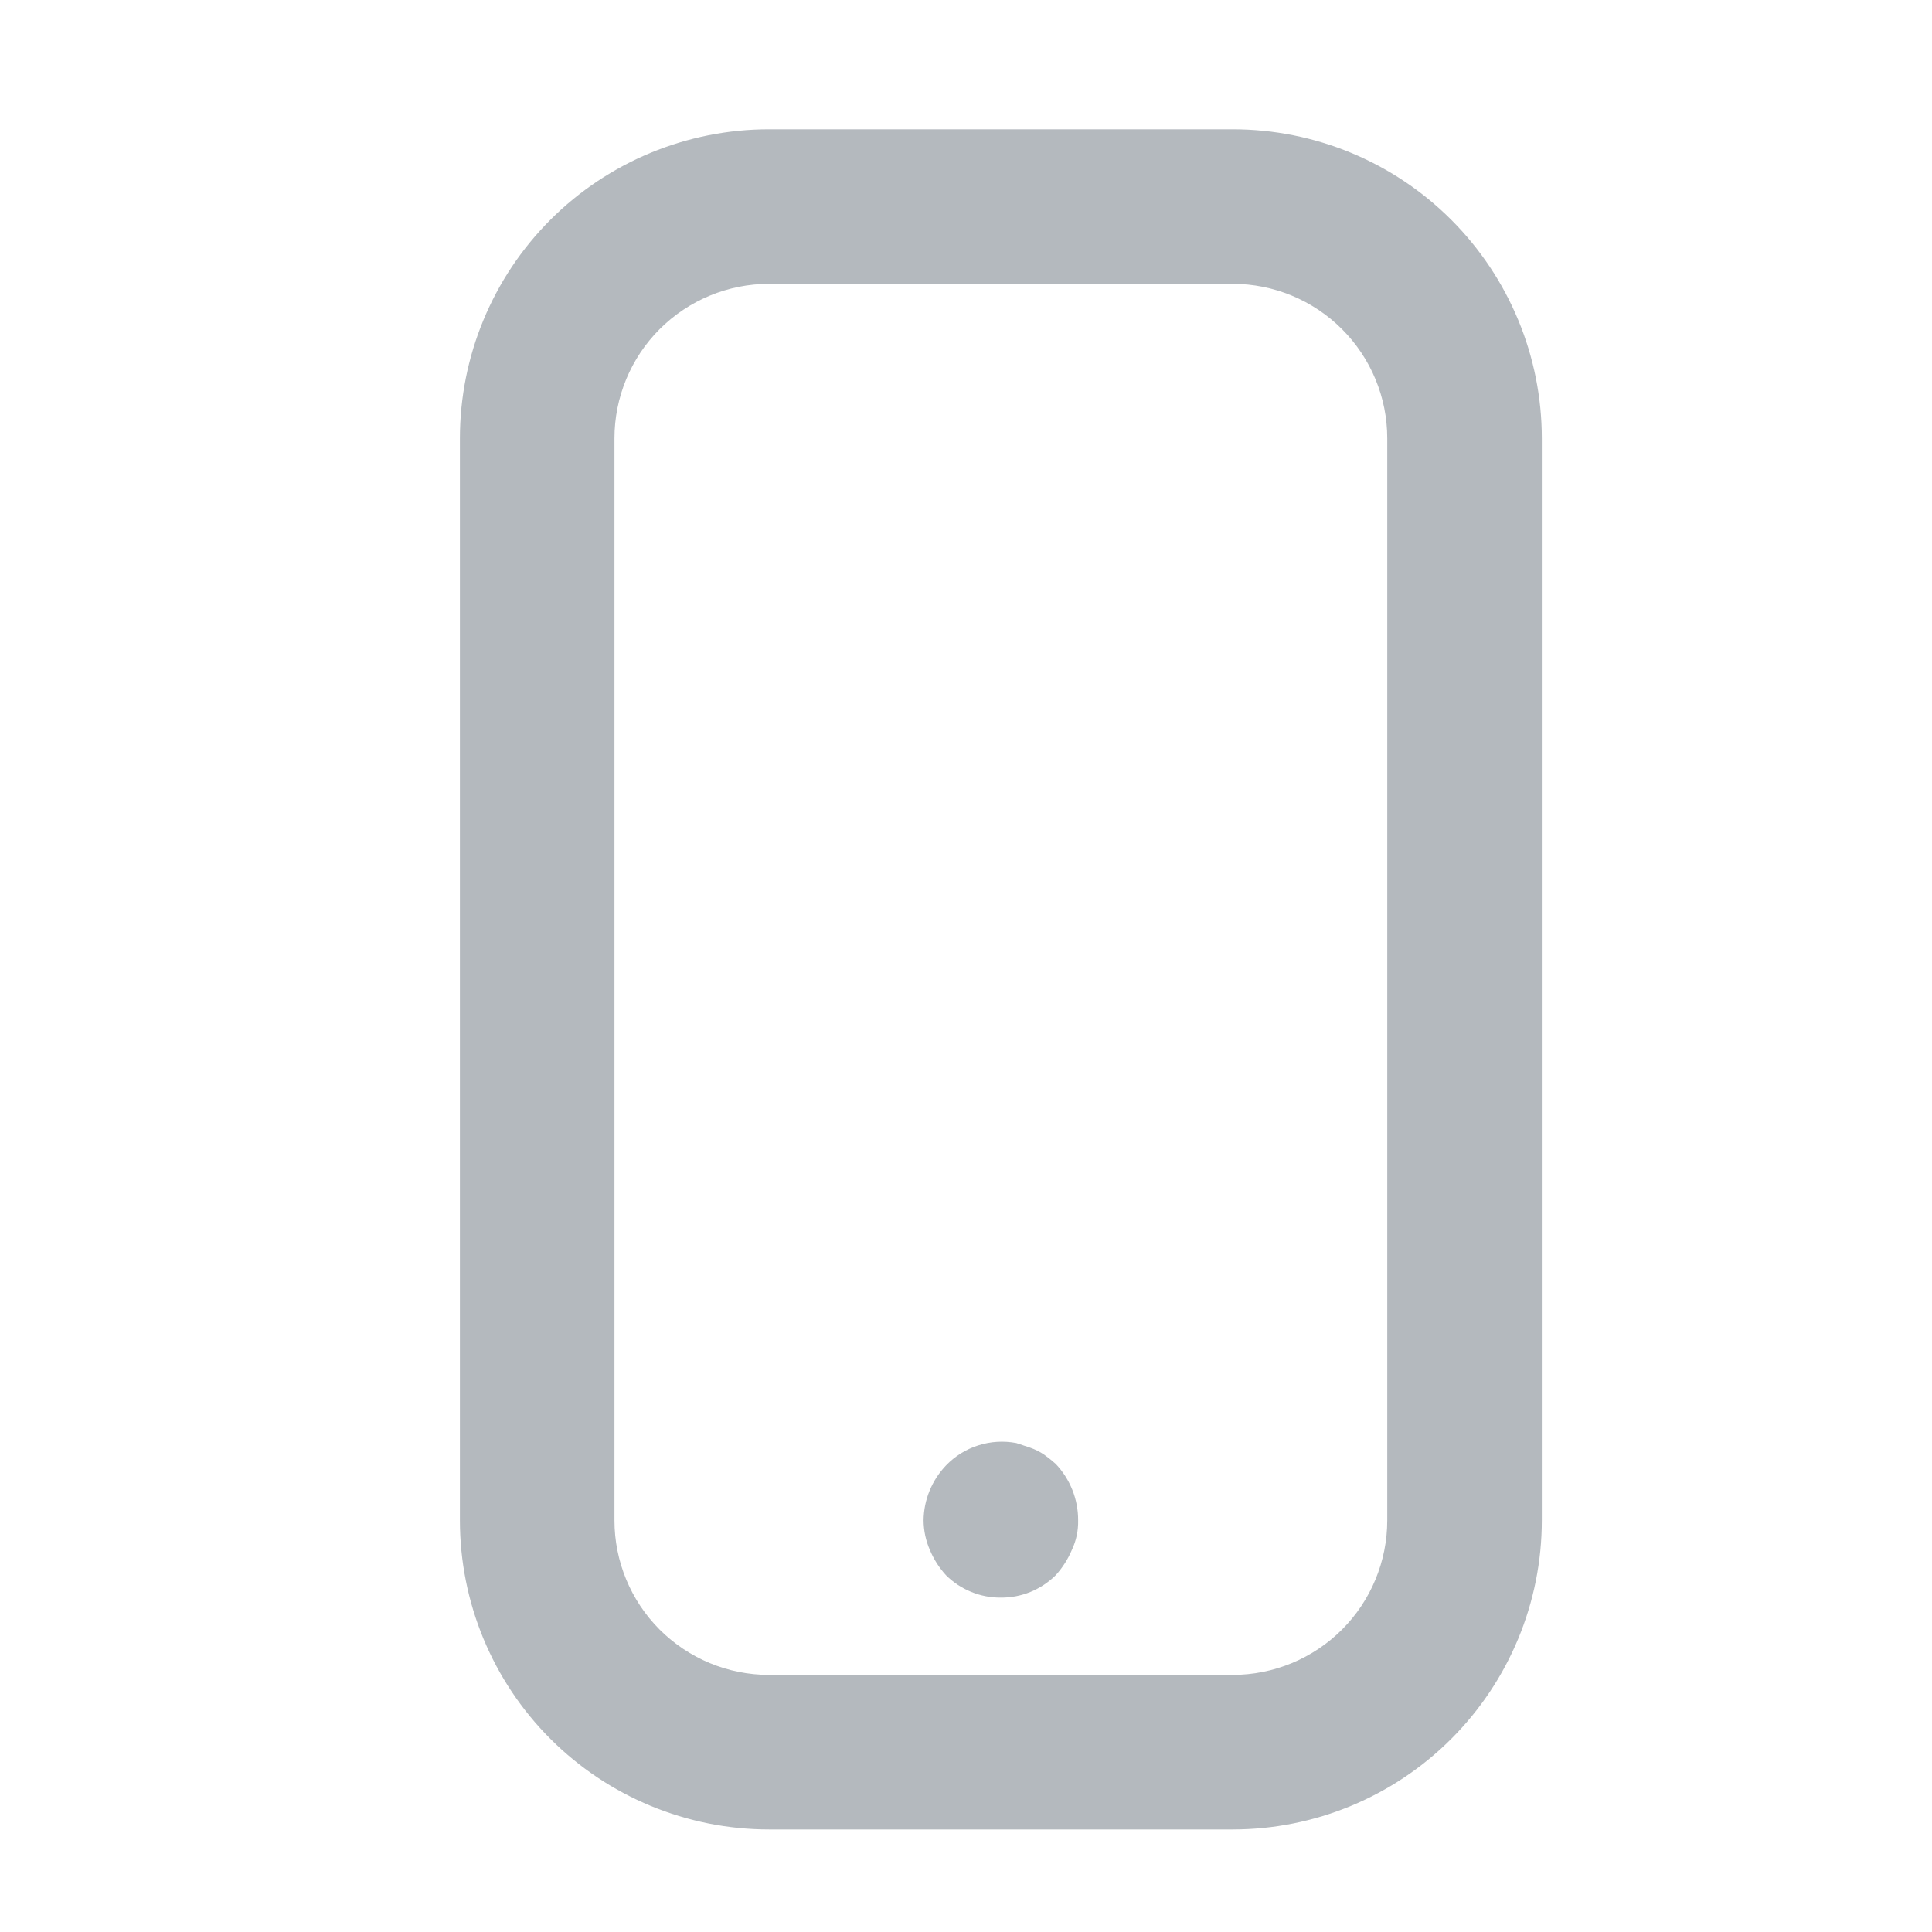 <svg width="25" height="25" viewBox="0 0 25 25" fill="none" xmlns="http://www.w3.org/2000/svg">
<path d="M15.951 23.673H9.951C8.89 23.673 7.872 23.251 7.122 22.501C6.372 21.751 5.951 20.734 5.951 19.673V5.673C5.951 4.612 6.372 3.595 7.122 2.844C7.872 2.094 8.89 1.673 9.951 1.673H15.951C17.012 1.673 18.029 2.094 18.779 2.844C19.529 3.595 19.951 4.612 19.951 5.673V19.673C19.951 20.734 19.529 21.751 18.779 22.501C18.029 23.251 17.012 23.673 15.951 23.673ZM9.951 3.673C9.42 3.673 8.912 3.884 8.536 4.259C8.161 4.634 7.951 5.142 7.951 5.673V19.673C7.951 20.203 8.161 20.712 8.536 21.087C8.912 21.462 9.42 21.673 9.951 21.673H15.951C16.481 21.673 16.99 21.462 17.365 21.087C17.74 20.712 17.951 20.203 17.951 19.673V5.673C17.951 5.142 17.74 4.634 17.365 4.259C16.99 3.884 16.481 3.673 15.951 3.673H9.951Z" fill="#B4B9BE"/>
<path d="M12.951 20.673C12.819 20.674 12.689 20.649 12.567 20.599C12.445 20.549 12.334 20.476 12.241 20.383C12.152 20.286 12.081 20.174 12.031 20.053C11.979 19.933 11.952 19.804 11.951 19.673C11.954 19.408 12.058 19.155 12.241 18.963C12.356 18.843 12.5 18.753 12.659 18.703C12.818 18.652 12.987 18.642 13.151 18.673L13.331 18.733C13.394 18.755 13.455 18.785 13.511 18.823C13.563 18.86 13.613 18.9 13.661 18.943C13.848 19.14 13.952 19.401 13.951 19.673C13.954 19.804 13.927 19.934 13.871 20.053C13.82 20.174 13.749 20.286 13.661 20.383C13.567 20.476 13.456 20.549 13.335 20.599C13.213 20.649 13.082 20.674 12.951 20.673Z" fill="#B4B9BE"/>
</svg>
